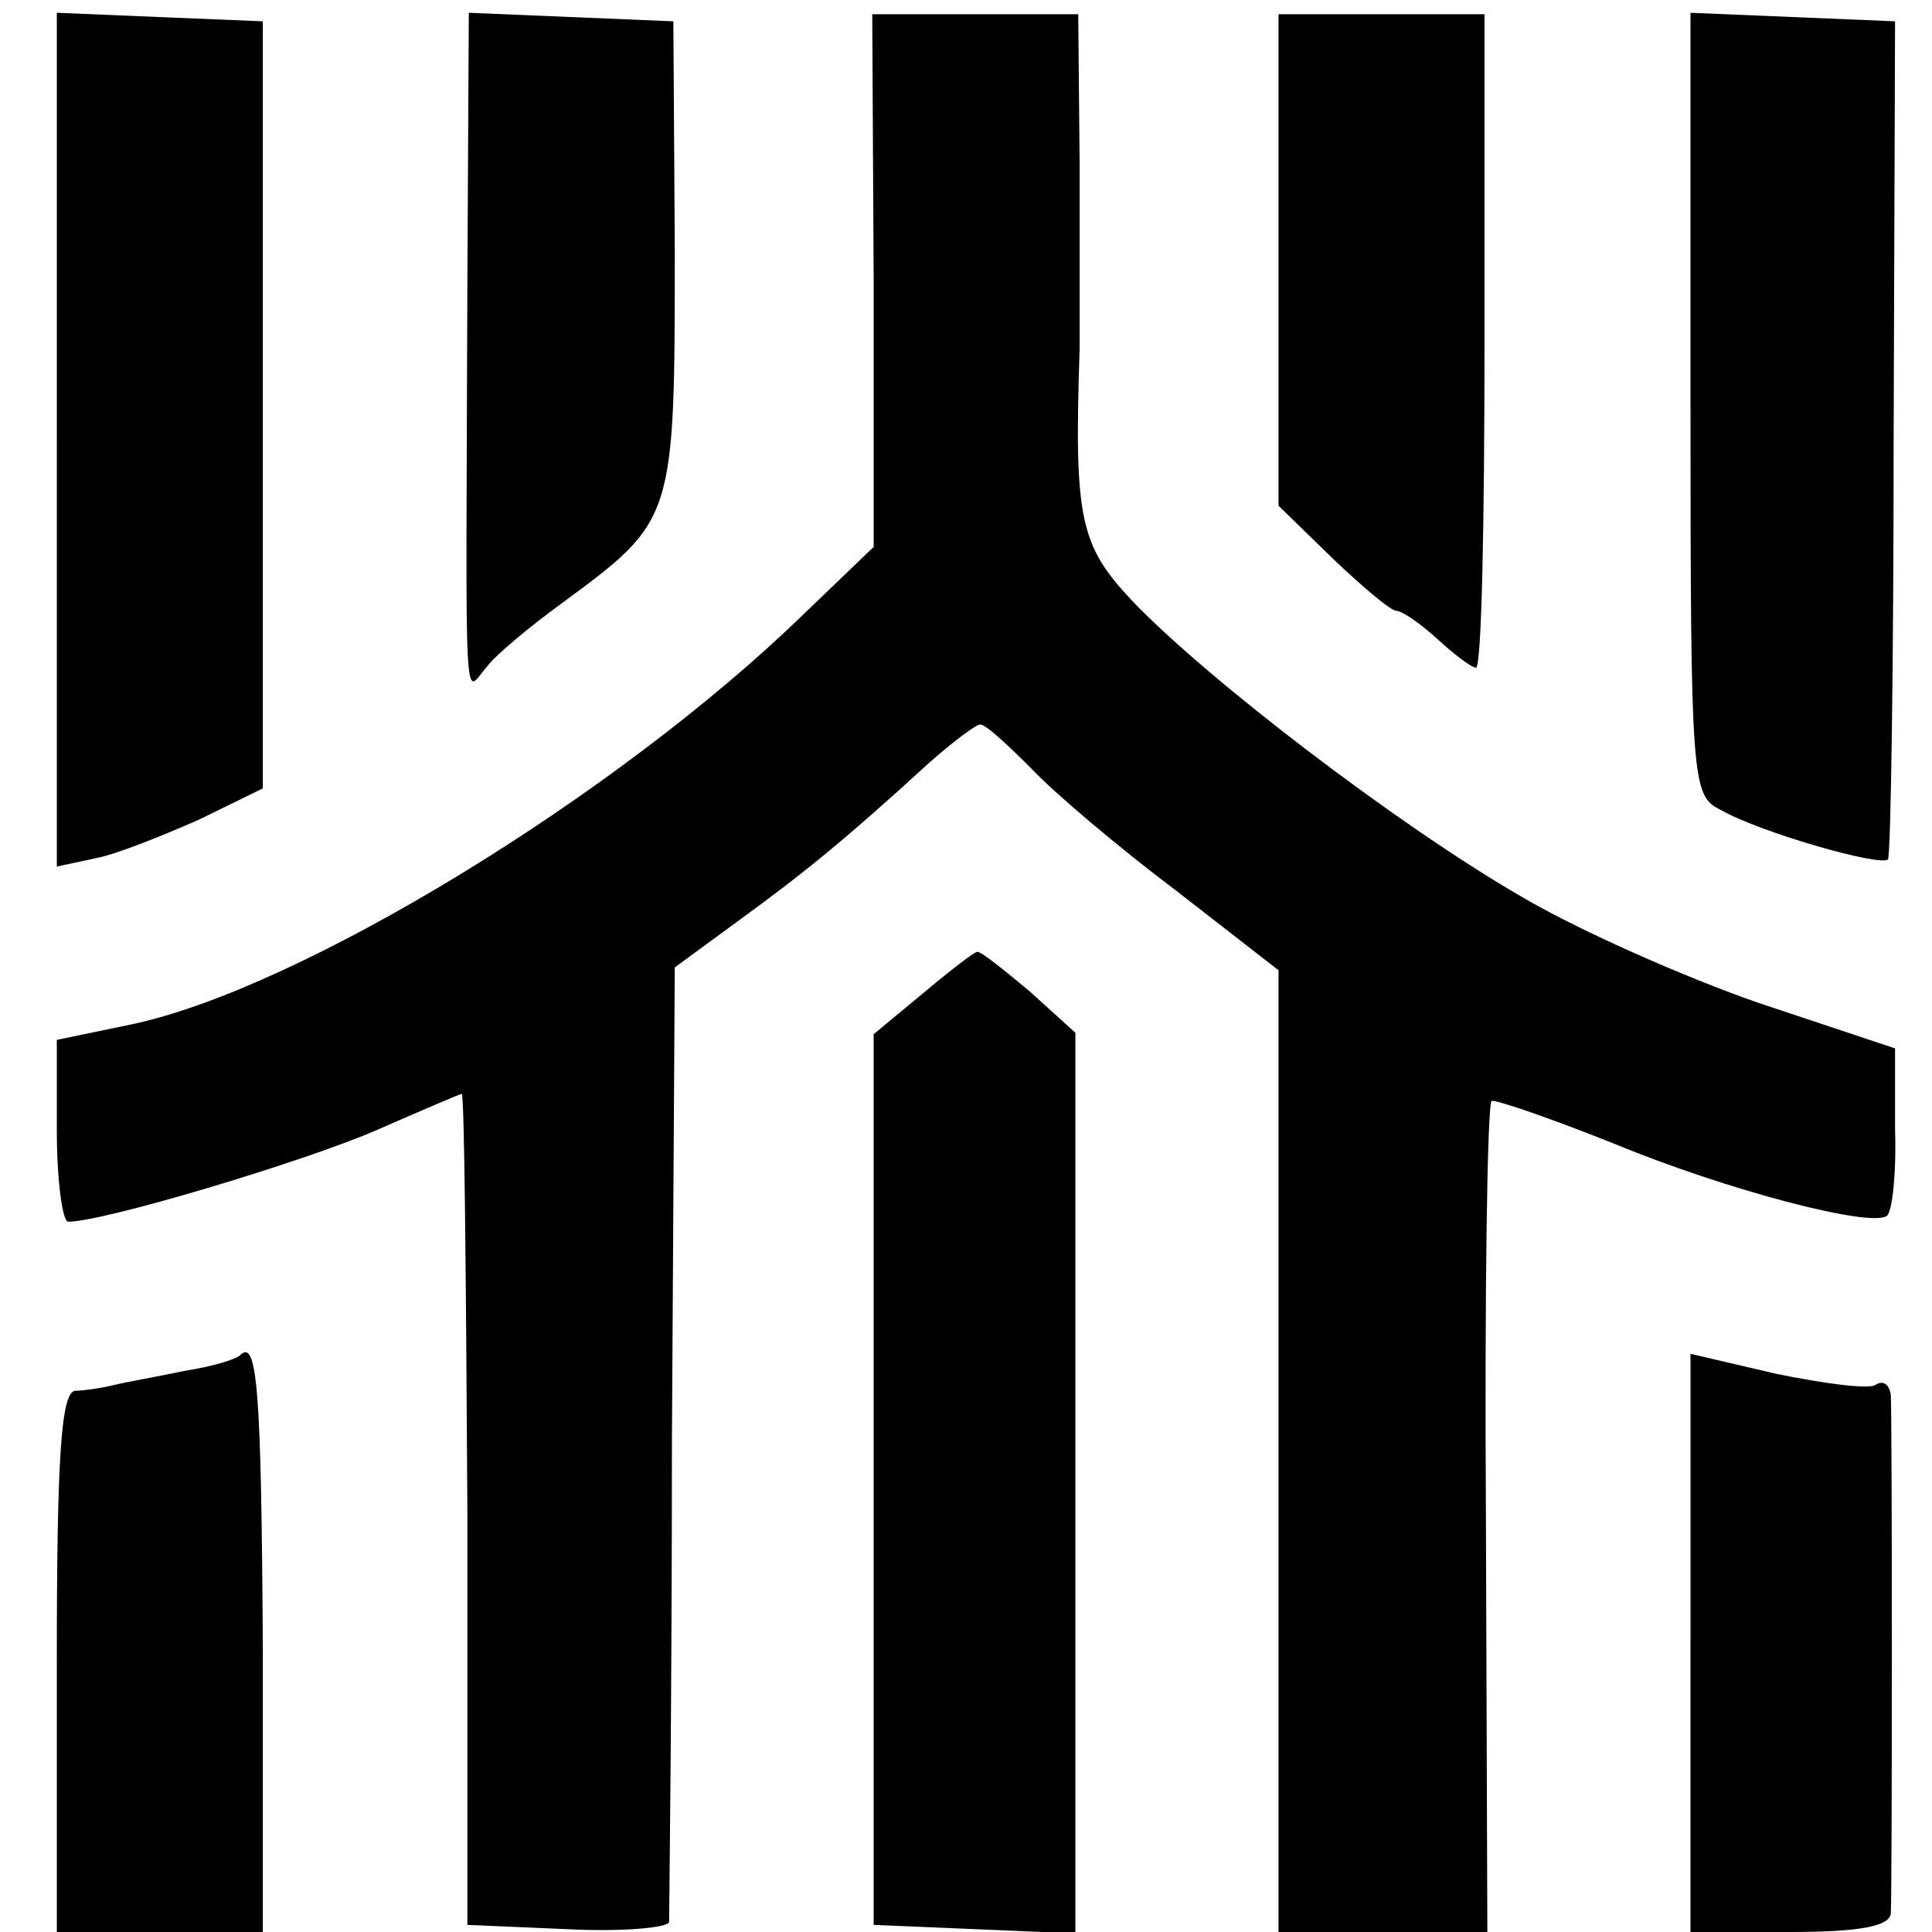 <?xml version="1.0" standalone="no"?>
<!DOCTYPE svg PUBLIC "-//W3C//DTD SVG 20010904//EN"
 "http://www.w3.org/TR/2001/REC-SVG-20010904/DTD/svg10.dtd">
<svg version="1.0" xmlns="http://www.w3.org/2000/svg"
 width="136pt" height="136pt" viewBox="0 0 136 136"
 preserveAspectRatio="xMidYMid meet">
<g transform="translate(0,136) scale(0.1,-0.1)"
fill="#000000" stroke="none">
<path d="M40 1050 l0 -300 28 6 c15 3 47 16 72 27 l45 22 0 270 0 270 -73 3
-72 3 0 -301z"/>
<path d="M329 1160 c-1 -317 -3 -288 14 -269 6 8 30 28 52 44 80 59 80 58 80
250 l-1 160 -72 3 -72 3 -1 -191z"/>
<path d="M615 1163 l0 -188 -50 -48 c-132 -128 -354 -263 -472 -288 l-53 -11
0 -64 c0 -35 4 -64 8 -64 25 0 165 42 216 64 32 14 60 26 61 26 2 0 3 -132 4
-292 l0 -293 70 -3 c39 -2 71 1 72 5 0 4 2 157 2 340 l2 332 45 33 c44 32 74
56 134 111 17 15 33 27 36 27 4 0 19 -14 36 -31 16 -17 62 -56 102 -86 l72
-56 0 -338 0 -339 73 0 74 0 -1 291 c-1 160 1 292 4 294 3 1 41 -12 86 -30 80
-33 180 -59 192 -51 4 2 7 30 6 61 l0 57 -96 32 c-52 18 -129 52 -169 76 -86
50 -218 151 -271 206 -38 40 -42 58 -38 179 0 11 0 68 0 128 l-1 107 -72 0
-73 0 1 -187z"/>
<path d="M900 1177 l0 -173 38 -37 c21 -20 41 -37 45 -37 4 0 17 -9 29 -20 12
-11 24 -20 27 -20 4 0 6 104 6 230 l0 230 -72 0 -73 0 0 -173z"/>
<path d="M1190 1076 c0 -267 1 -276 21 -286 28 -16 112 -40 118 -35 2 3 4 136
4 297 l1 293 -72 3 -72 3 0 -275z"/>
<path d="M650 661 l-35 -29 0 -313 0 -314 71 -3 71 -3 0 317 0 317 -32 29
c-18 15 -34 28 -37 28 -2 0 -19 -13 -38 -29z"/>
<path d="M169 406 c-3 -3 -20 -8 -39 -11 -19 -4 -42 -8 -50 -10 -8 -2 -21 -4
-27 -4 -10 -1 -13 -46 -13 -191 l0 -190 73 0 72 0 0 200 c-1 183 -4 218 -16
206z"/>
<path d="M1190 204 l0 -204 70 0 c49 0 70 4 71 13 1 16 1 348 0 365 -1 7 -5
11 -11 7 -5 -3 -36 1 -70 8 l-60 14 0 -203z"/>
</g>
</svg>
